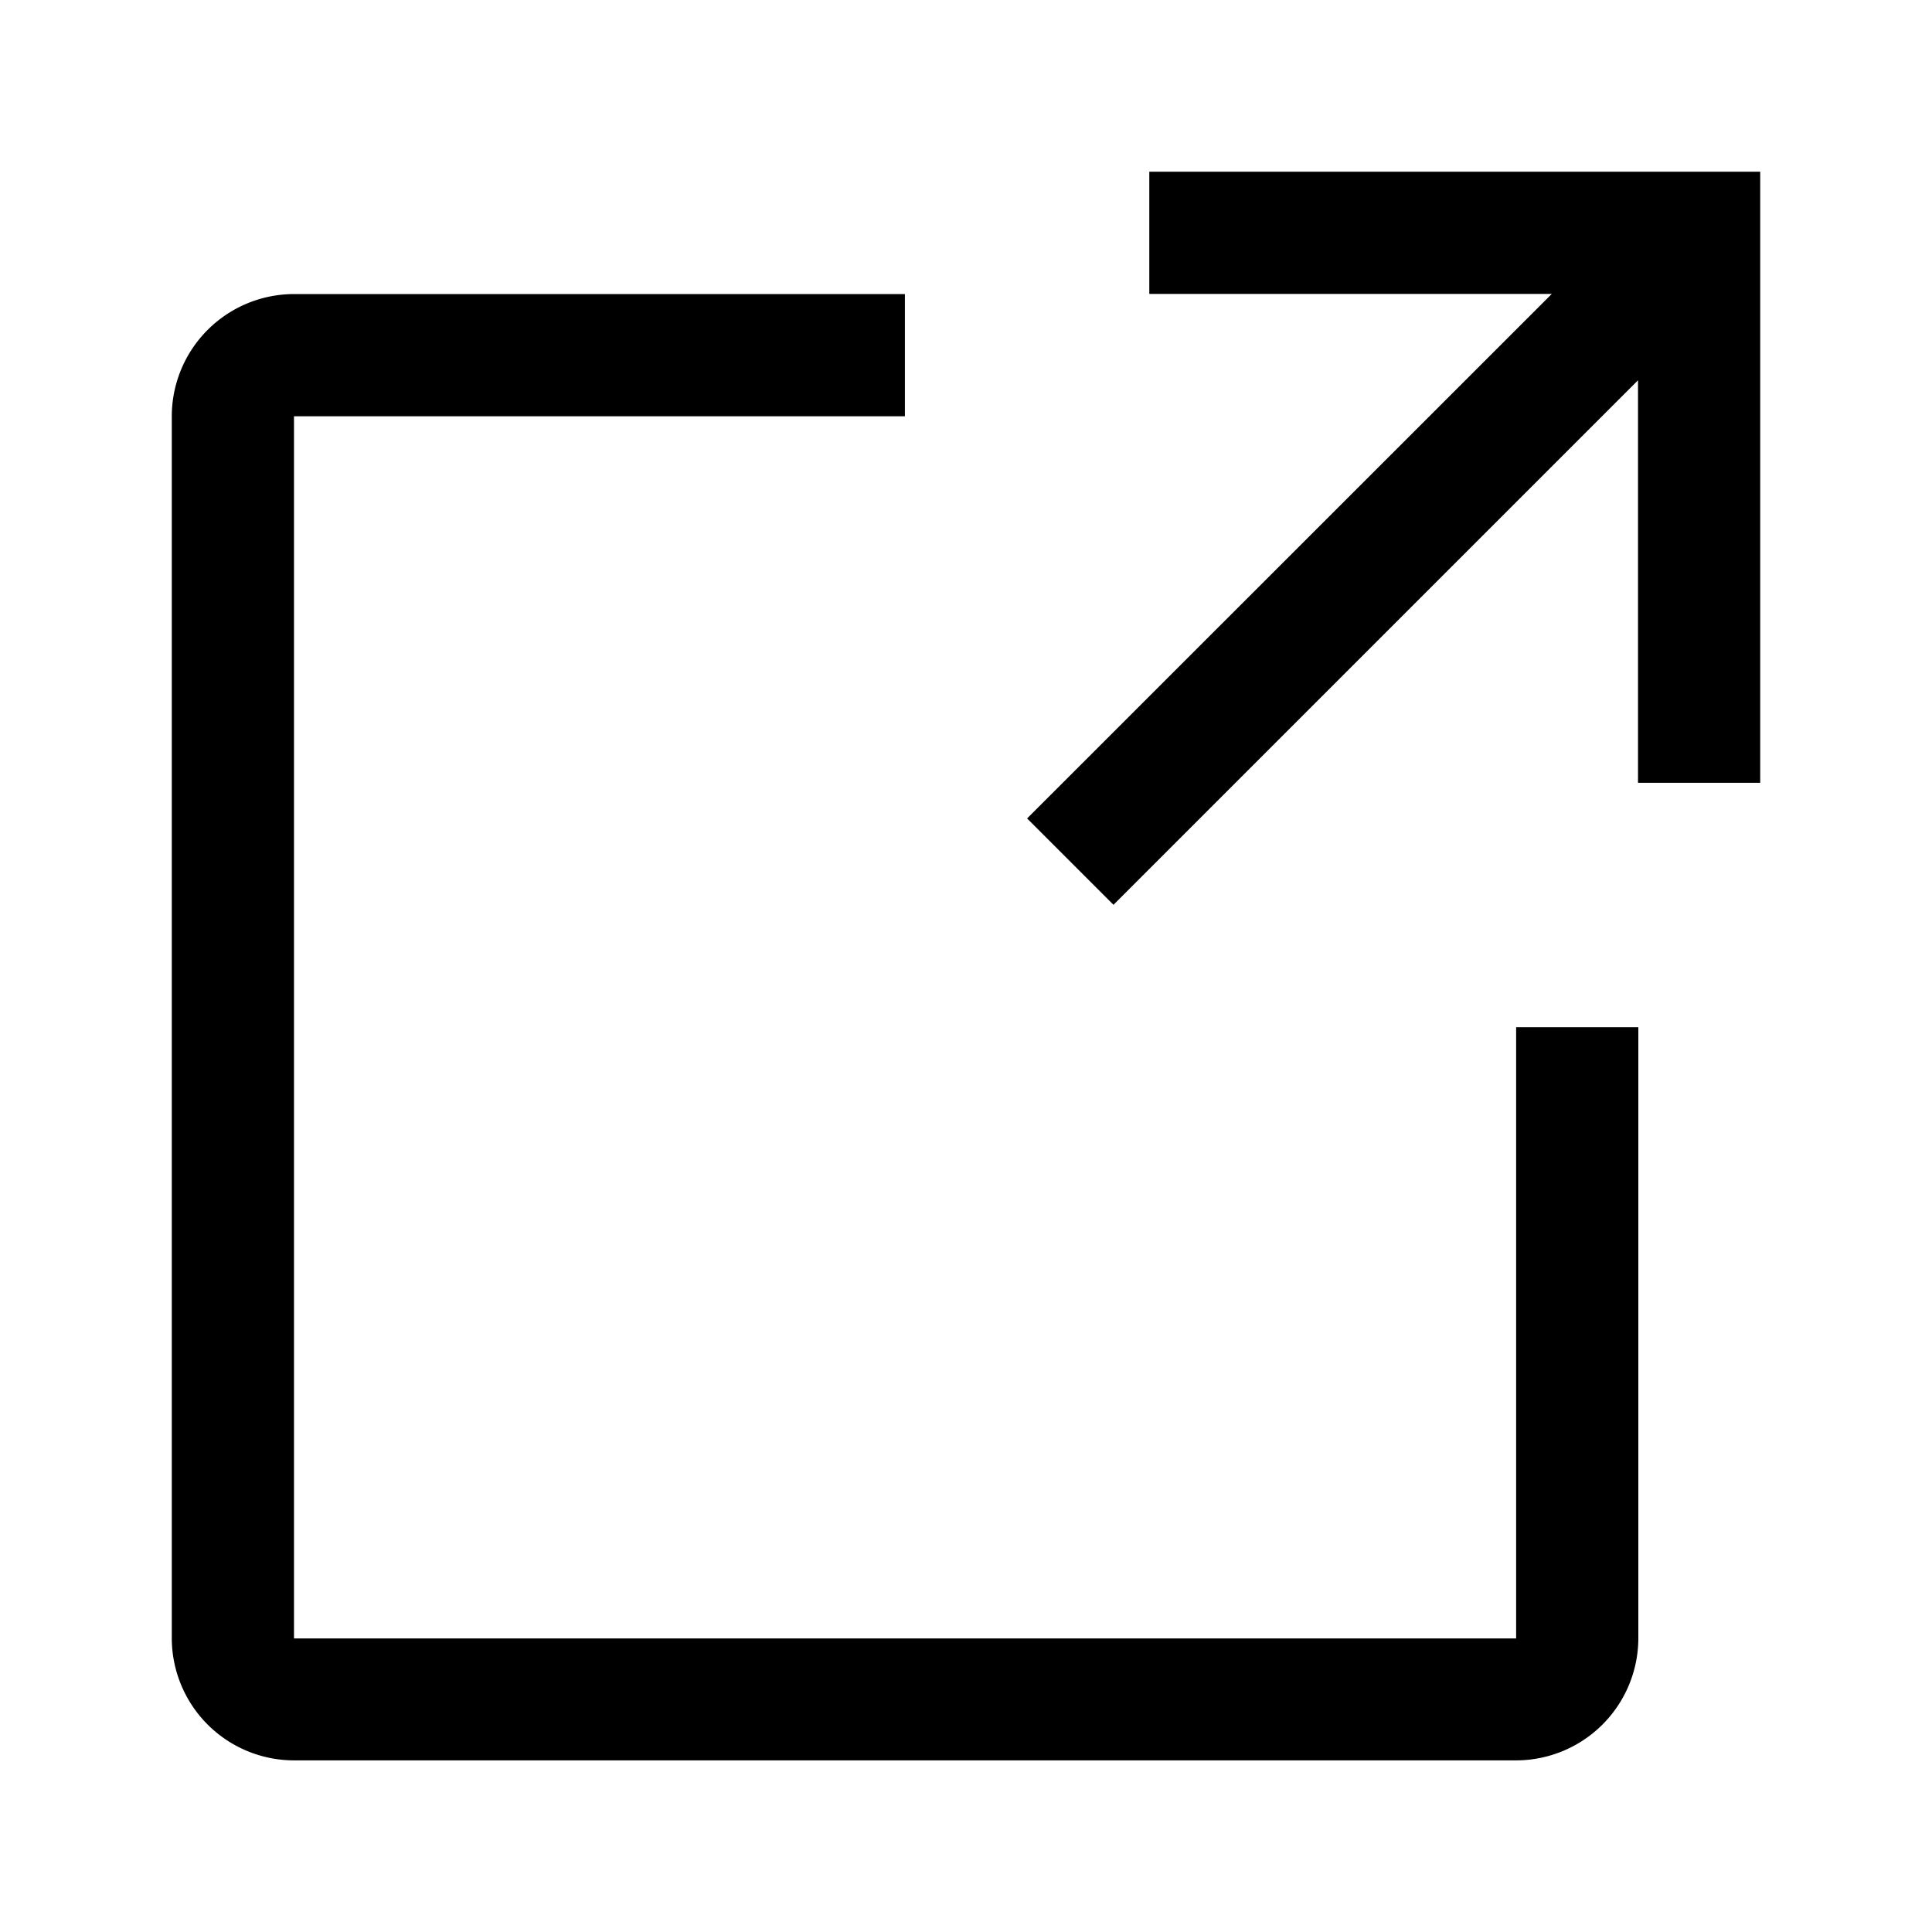 <svg xmlns="http://www.w3.org/2000/svg" width="24" height="24" viewBox="0 0 24 24"><defs><style>.a{fill:none;}</style></defs><path d="M20.7,22.215H5.518A1.52,1.52,0,0,1,4,20.7V5.518A1.52,1.52,0,0,1,5.518,4h7.589V5.518H5.518V20.7H20.7V13.107h1.518V20.7A1.52,1.52,0,0,1,20.7,22.215Z" transform="translate(-1.866 -0.347)"/><path d="M19.518,2V3.518h5L18,10.034l1.073,1.073,6.516-6.516v5h1.518V2Z" transform="translate(-5.241 0.133)"/><rect class="a" width="24" height="24"/></svg>
